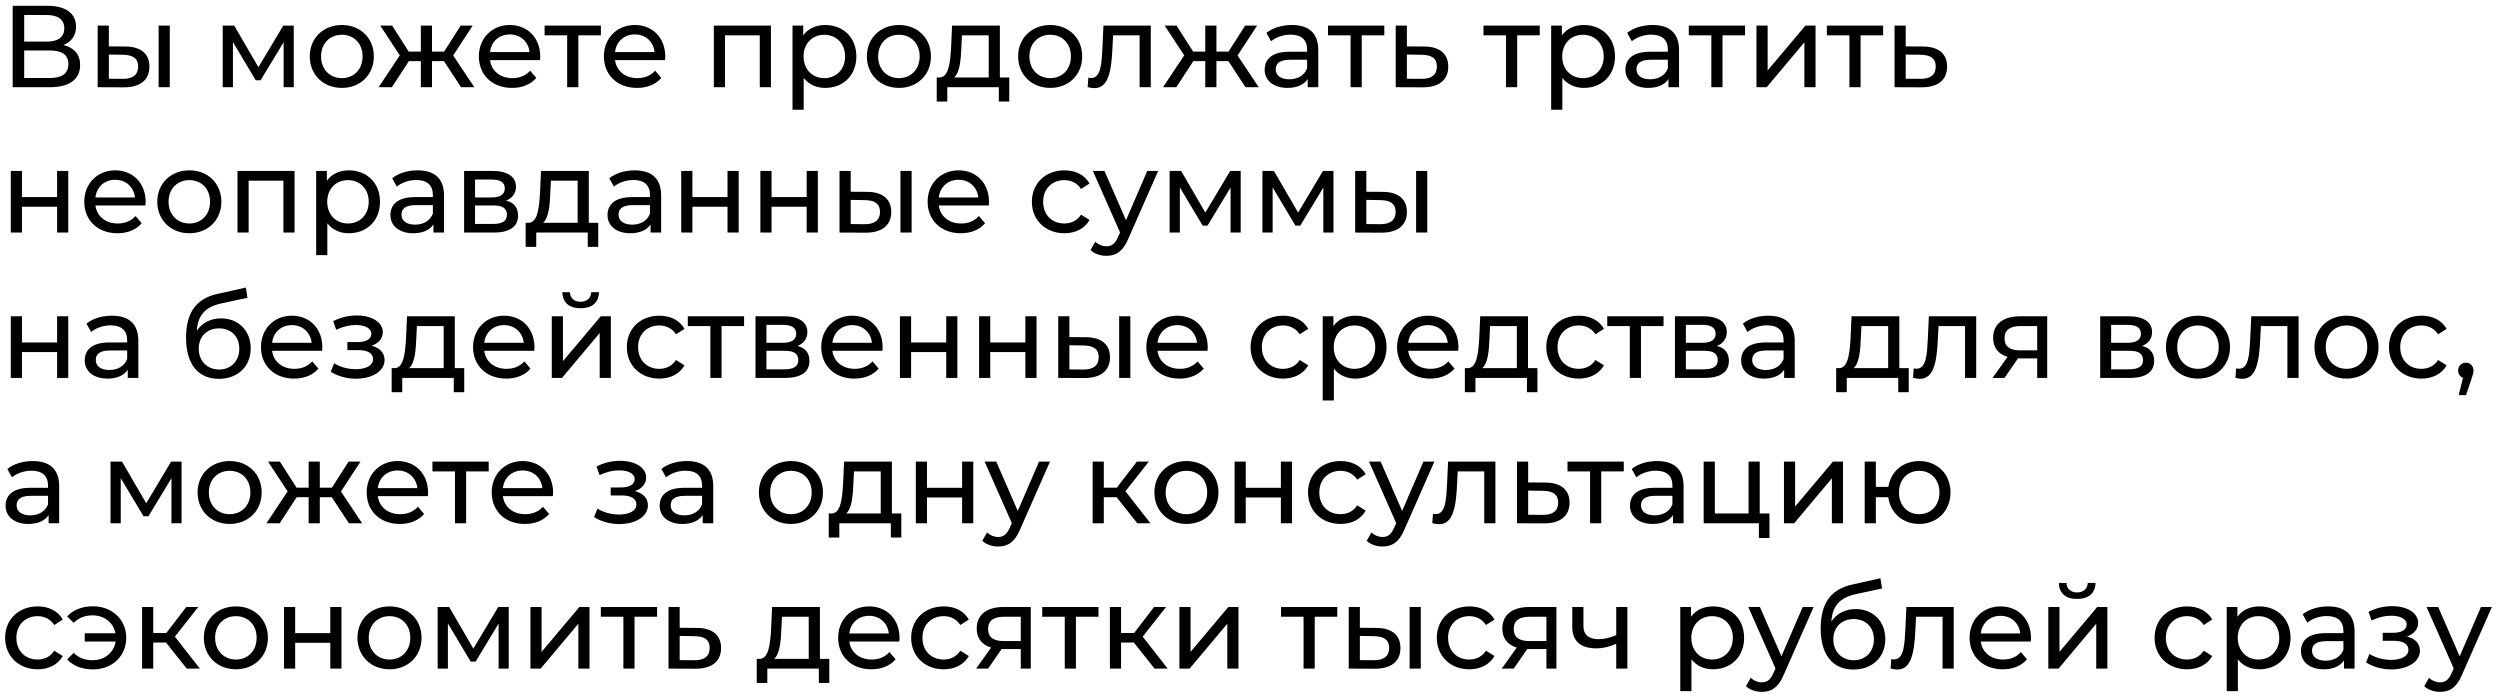 <?xml version="1.0" encoding="UTF-8"?> <svg xmlns="http://www.w3.org/2000/svg" width="258" height="72" viewBox="0 0 258 72" fill="none"> <path d="M6.54 4.644C7.356 4.332 7.848 3.684 7.848 2.76C7.848 1.356 6.744 0.6 4.92 0.6H1.308V9H5.148C7.212 9 8.268 8.148 8.268 6.708C8.268 5.616 7.668 4.92 6.54 4.644ZM2.496 1.548H4.836C5.988 1.548 6.636 2.028 6.636 2.928C6.636 3.828 5.988 4.296 4.836 4.296H2.496V1.548ZM5.124 8.052H2.496V5.208H5.124C6.384 5.208 7.056 5.64 7.056 6.612C7.056 7.596 6.384 8.052 5.124 8.052ZM12.949 4.8L11.233 4.788V2.64H10.081V9L12.757 9.012C14.461 9.024 15.421 8.256 15.421 6.876C15.421 5.568 14.557 4.812 12.949 4.8ZM16.369 9H17.521V2.64H16.369V9ZM12.673 8.136L11.233 8.124V5.628L12.673 5.652C13.717 5.664 14.257 6.024 14.257 6.864C14.257 7.716 13.705 8.148 12.673 8.136ZM29.235 2.64L26.667 6.936L24.171 2.64H22.983V9H24.039V4.344L26.391 8.28H26.895L29.271 4.356V9H30.315V2.64H29.235ZM35.281 9.072C37.189 9.072 38.581 7.716 38.581 5.82C38.581 3.924 37.189 2.58 35.281 2.58C33.373 2.58 31.969 3.924 31.969 5.82C31.969 7.716 33.373 9.072 35.281 9.072ZM35.281 8.064C34.057 8.064 33.133 7.176 33.133 5.82C33.133 4.464 34.057 3.588 35.281 3.588C36.505 3.588 37.417 4.464 37.417 5.82C37.417 7.176 36.505 8.064 35.281 8.064ZM47.582 9H48.95L46.766 5.724L48.782 2.64H47.546L45.83 5.328H44.582V2.64H43.43V5.328H42.182L40.466 2.64H39.242L41.258 5.712L39.074 9H40.442L42.194 6.312H43.43V9H44.582V6.312H45.818L47.582 9ZM55.755 5.856C55.755 3.9 54.447 2.58 52.611 2.58C50.775 2.58 49.419 3.936 49.419 5.82C49.419 7.716 50.787 9.072 52.839 9.072C53.895 9.072 54.771 8.712 55.347 8.04L54.711 7.296C54.243 7.812 53.619 8.064 52.875 8.064C51.615 8.064 50.715 7.32 50.571 6.204H55.731C55.743 6.096 55.755 5.952 55.755 5.856ZM52.611 3.552C53.727 3.552 54.531 4.308 54.651 5.376H50.571C50.691 4.296 51.507 3.552 52.611 3.552ZM62.012 2.64H56.204V3.648H58.532V9H59.684V3.648H62.012V2.64ZM68.657 5.856C68.657 3.9 67.349 2.58 65.513 2.58C63.677 2.58 62.321 3.936 62.321 5.82C62.321 7.716 63.689 9.072 65.741 9.072C66.797 9.072 67.673 8.712 68.249 8.04L67.613 7.296C67.145 7.812 66.521 8.064 65.777 8.064C64.517 8.064 63.617 7.32 63.473 6.204H68.633C68.645 6.096 68.657 5.952 68.657 5.856ZM65.513 3.552C66.629 3.552 67.433 4.308 67.553 5.376H63.473C63.593 4.296 64.409 3.552 65.513 3.552ZM73.667 2.64V9H74.819V3.648H78.407V9H79.559V2.64H73.667ZM85.16 2.58C84.224 2.58 83.408 2.94 82.892 3.648V2.64H81.788V11.328H82.94V8.04C83.468 8.724 84.26 9.072 85.16 9.072C87.02 9.072 88.376 7.776 88.376 5.82C88.376 3.876 87.02 2.58 85.16 2.58ZM85.064 8.064C83.852 8.064 82.928 7.176 82.928 5.82C82.928 4.476 83.852 3.588 85.064 3.588C86.288 3.588 87.212 4.476 87.212 5.82C87.212 7.176 86.288 8.064 85.064 8.064ZM92.774 9.072C94.682 9.072 96.074 7.716 96.074 5.82C96.074 3.924 94.682 2.58 92.774 2.58C90.866 2.58 89.462 3.924 89.462 5.82C89.462 7.716 90.866 9.072 92.774 9.072ZM92.774 8.064C91.55 8.064 90.626 7.176 90.626 5.82C90.626 4.464 91.55 3.588 92.774 3.588C93.998 3.588 94.91 4.464 94.91 5.82C94.91 7.176 93.998 8.064 92.774 8.064ZM103.186 7.992V2.64H98.254L98.158 4.788C98.074 6.396 97.918 7.944 97.006 7.992H96.67V10.476H97.762V9H103.078V10.476H104.158V7.992H103.186ZM99.214 4.872L99.274 3.648H102.034V7.992H98.47C99.046 7.488 99.166 6.192 99.214 4.872ZM108.383 9.072C110.291 9.072 111.683 7.716 111.683 5.82C111.683 3.924 110.291 2.58 108.383 2.58C106.475 2.58 105.071 3.924 105.071 5.82C105.071 7.716 106.475 9.072 108.383 9.072ZM108.383 8.064C107.159 8.064 106.235 7.176 106.235 5.82C106.235 4.464 107.159 3.588 108.383 3.588C109.607 3.588 110.519 4.464 110.519 5.82C110.519 7.176 109.607 8.064 108.383 8.064ZM113.876 2.64L113.768 4.992C113.684 6.492 113.636 8.052 112.604 8.052C112.52 8.052 112.424 8.04 112.316 8.016L112.244 8.988C112.508 9.06 112.736 9.096 112.952 9.096C114.392 9.096 114.692 7.308 114.8 5.064L114.872 3.648H117.608V9H118.76V2.64H113.876ZM128.535 9H129.903L127.719 5.724L129.735 2.64H128.499L126.783 5.328H125.535V2.64H124.383V5.328H123.135L121.419 2.64H120.195L122.211 5.712L120.027 9H121.395L123.147 6.312H124.383V9H125.535V6.312H126.771L128.535 9ZM133.322 2.58C132.302 2.58 131.354 2.868 130.694 3.396L131.174 4.26C131.666 3.84 132.434 3.576 133.19 3.576C134.33 3.576 134.894 4.14 134.894 5.112V5.34H133.07C131.174 5.34 130.514 6.18 130.514 7.2C130.514 8.304 131.426 9.072 132.866 9.072C133.862 9.072 134.57 8.736 134.954 8.16V9H136.046V5.16C136.046 3.42 135.062 2.58 133.322 2.58ZM133.058 8.184C132.182 8.184 131.654 7.788 131.654 7.152C131.654 6.612 131.978 6.168 133.118 6.168H134.894V7.056C134.606 7.788 133.922 8.184 133.058 8.184ZM142.86 2.64H137.052V3.648H139.38V9H140.532V3.648H142.86V2.64ZM146.978 4.8L145.19 4.788V2.64H144.038V9L146.798 9.012C148.502 9.024 149.462 8.256 149.462 6.876C149.462 5.568 148.598 4.812 146.978 4.8ZM146.702 8.136L145.19 8.124V5.628L146.702 5.652C147.758 5.664 148.286 6.024 148.286 6.864C148.286 7.716 147.746 8.148 146.702 8.136ZM158.903 2.64H153.095V3.648H155.423V9H156.575V3.648H158.903V2.64ZM163.453 2.58C162.517 2.58 161.701 2.94 161.185 3.648V2.64H160.081V11.328H161.233V8.04C161.761 8.724 162.553 9.072 163.453 9.072C165.313 9.072 166.669 7.776 166.669 5.82C166.669 3.876 165.313 2.58 163.453 2.58ZM163.357 8.064C162.145 8.064 161.221 7.176 161.221 5.82C161.221 4.476 162.145 3.588 163.357 3.588C164.581 3.588 165.505 4.476 165.505 5.82C165.505 7.176 164.581 8.064 163.357 8.064ZM170.552 2.58C169.532 2.58 168.584 2.868 167.924 3.396L168.404 4.26C168.896 3.84 169.664 3.576 170.42 3.576C171.56 3.576 172.124 4.14 172.124 5.112V5.34H170.3C168.404 5.34 167.744 6.18 167.744 7.2C167.744 8.304 168.656 9.072 170.096 9.072C171.092 9.072 171.8 8.736 172.184 8.16V9H173.276V5.16C173.276 3.42 172.292 2.58 170.552 2.58ZM170.288 8.184C169.412 8.184 168.884 7.788 168.884 7.152C168.884 6.612 169.208 6.168 170.348 6.168H172.124V7.056C171.836 7.788 171.152 8.184 170.288 8.184ZM180.09 2.64H174.282V3.648H176.61V9H177.762V3.648H180.09V2.64ZM181.268 9H182.324L186.212 4.368V9H187.364V2.64H186.32L182.42 7.272V2.64H181.268V9ZM194.34 2.64H188.532V3.648H190.86V9H192.012V3.648H194.34V2.64ZM198.458 4.8L196.67 4.788V2.64H195.518V9L198.278 9.012C199.982 9.024 200.942 8.256 200.942 6.876C200.942 5.568 200.078 4.812 198.458 4.8ZM198.182 8.136L196.67 8.124V5.628L198.182 5.652C199.238 5.664 199.766 6.024 199.766 6.864C199.766 7.716 199.226 8.148 198.182 8.136ZM1.116 24H2.268V21.336H5.892V24H7.044V17.64H5.892V20.34H2.268V17.64H1.116V24ZM15.032 20.856C15.032 18.9 13.724 17.58 11.888 17.58C10.052 17.58 8.696 18.936 8.696 20.82C8.696 22.716 10.064 24.072 12.116 24.072C13.172 24.072 14.048 23.712 14.624 23.04L13.988 22.296C13.52 22.812 12.896 23.064 12.152 23.064C10.892 23.064 9.992 22.32 9.848 21.204H15.008C15.02 21.096 15.032 20.952 15.032 20.856ZM11.888 18.552C13.004 18.552 13.808 19.308 13.928 20.376H9.848C9.968 19.296 10.784 18.552 11.888 18.552ZM19.543 24.072C21.451 24.072 22.843 22.716 22.843 20.82C22.843 18.924 21.451 17.58 19.543 17.58C17.635 17.58 16.231 18.924 16.231 20.82C16.231 22.716 17.635 24.072 19.543 24.072ZM19.543 23.064C18.319 23.064 17.395 22.176 17.395 20.82C17.395 19.464 18.319 18.588 19.543 18.588C20.767 18.588 21.679 19.464 21.679 20.82C21.679 22.176 20.767 23.064 19.543 23.064ZM24.507 17.64V24H25.659V18.648H29.247V24H30.399V17.64H24.507ZM36 17.58C35.064 17.58 34.248 17.94 33.732 18.648V17.64H32.628V26.328H33.78V23.04C34.308 23.724 35.1 24.072 36 24.072C37.86 24.072 39.216 22.776 39.216 20.82C39.216 18.876 37.86 17.58 36 17.58ZM35.904 23.064C34.692 23.064 33.768 22.176 33.768 20.82C33.768 19.476 34.692 18.588 35.904 18.588C37.128 18.588 38.052 19.476 38.052 20.82C38.052 22.176 37.128 23.064 35.904 23.064ZM43.099 17.58C42.079 17.58 41.131 17.868 40.471 18.396L40.951 19.26C41.443 18.84 42.211 18.576 42.967 18.576C44.107 18.576 44.671 19.14 44.671 20.112V20.34H42.847C40.951 20.34 40.291 21.18 40.291 22.2C40.291 23.304 41.203 24.072 42.643 24.072C43.639 24.072 44.347 23.736 44.731 23.16V24H45.823V20.16C45.823 18.42 44.839 17.58 43.099 17.58ZM42.835 23.184C41.959 23.184 41.431 22.788 41.431 22.152C41.431 21.612 41.755 21.168 42.895 21.168H44.671V22.056C44.383 22.788 43.699 23.184 42.835 23.184ZM52.229 20.7C52.865 20.448 53.249 19.956 53.249 19.272C53.249 18.228 52.349 17.64 50.849 17.64H47.897V24H50.957C52.649 24 53.465 23.352 53.465 22.248C53.465 21.444 53.069 20.916 52.229 20.7ZM49.025 18.528H50.753C51.629 18.528 52.097 18.828 52.097 19.44C52.097 20.052 51.629 20.376 50.753 20.376H49.025V18.528ZM50.873 23.112H49.025V21.204H50.945C51.893 21.204 52.313 21.516 52.313 22.176C52.313 22.824 51.821 23.112 50.873 23.112ZM60.764 22.992V17.64H55.832L55.736 19.788C55.652 21.396 55.496 22.944 54.584 22.992H54.248V25.476H55.34V24H60.656V25.476H61.736V22.992H60.764ZM56.792 19.872L56.852 18.648H59.612V22.992H56.048C56.624 22.488 56.744 21.192 56.792 19.872ZM65.505 17.58C64.485 17.58 63.537 17.868 62.877 18.396L63.357 19.26C63.849 18.84 64.617 18.576 65.373 18.576C66.513 18.576 67.077 19.14 67.077 20.112V20.34H65.253C63.357 20.34 62.697 21.18 62.697 22.2C62.697 23.304 63.609 24.072 65.049 24.072C66.045 24.072 66.753 23.736 67.137 23.16V24H68.229V20.16C68.229 18.42 67.245 17.58 65.505 17.58ZM65.241 23.184C64.365 23.184 63.837 22.788 63.837 22.152C63.837 21.612 64.161 21.168 65.301 21.168H67.077V22.056C66.789 22.788 66.105 23.184 65.241 23.184ZM70.303 24H71.456V21.336H75.079V24H76.231V17.64H75.079V20.34H71.456V17.64H70.303V24ZM78.472 24H79.624V21.336H83.248V24H84.4V17.64H83.248V20.34H79.624V17.64H78.472V24ZM89.507 19.8L87.791 19.788V17.64H86.639V24L89.315 24.012C91.019 24.024 91.979 23.256 91.979 21.876C91.979 20.568 91.115 19.812 89.507 19.8ZM92.927 24H94.079V17.64H92.927V24ZM89.231 23.136L87.791 23.124V20.628L89.231 20.652C90.275 20.664 90.815 21.024 90.815 21.864C90.815 22.716 90.263 23.148 89.231 23.136ZM102.067 20.856C102.067 18.9 100.759 17.58 98.923 17.58C97.087 17.58 95.731 18.936 95.731 20.82C95.731 22.716 97.099 24.072 99.151 24.072C100.207 24.072 101.083 23.712 101.659 23.04L101.023 22.296C100.555 22.812 99.931 23.064 99.187 23.064C97.927 23.064 97.027 22.32 96.883 21.204H102.043C102.055 21.096 102.067 20.952 102.067 20.856ZM98.923 18.552C100.039 18.552 100.843 19.308 100.963 20.376H96.883C97.003 19.296 97.819 18.552 98.923 18.552ZM109.849 24.072C110.989 24.072 111.937 23.592 112.441 22.704L111.565 22.152C111.157 22.776 110.533 23.064 109.837 23.064C108.589 23.064 107.653 22.2 107.653 20.82C107.653 19.464 108.589 18.588 109.837 18.588C110.533 18.588 111.157 18.876 111.565 19.5L112.441 18.936C111.937 18.048 110.989 17.58 109.849 17.58C107.893 17.58 106.489 18.924 106.489 20.82C106.489 22.716 107.893 24.072 109.849 24.072ZM118.398 17.64L116.202 22.728L113.982 17.64H112.782L115.59 23.988L115.386 24.432C115.074 25.164 114.726 25.416 114.174 25.416C113.742 25.416 113.346 25.248 113.034 24.948L112.542 25.812C112.938 26.196 113.562 26.4 114.174 26.4C115.146 26.4 115.878 25.98 116.442 24.636L119.526 17.64H118.398ZM126.958 17.64L124.39 21.936L121.894 17.64H120.706V24H121.762V19.344L124.114 23.28H124.618L126.994 19.356V24H128.038V17.64H126.958ZM136.532 17.64L133.964 21.936L131.468 17.64H130.28V24H131.336V19.344L133.688 23.28H134.192L136.568 19.356V24H137.612V17.64H136.532ZM142.722 19.8L141.006 19.788V17.64H139.854V24L142.53 24.012C144.234 24.024 145.194 23.256 145.194 21.876C145.194 20.568 144.33 19.812 142.722 19.8ZM146.142 24H147.294V17.64H146.142V24ZM142.446 23.136L141.006 23.124V20.628L142.446 20.652C143.49 20.664 144.03 21.024 144.03 21.864C144.03 22.716 143.478 23.148 142.446 23.136ZM1.116 39H2.268V36.336H5.892V39H7.044V32.64H5.892V35.34H2.268V32.64H1.116V39ZM11.552 32.58C10.532 32.58 9.584 32.868 8.924 33.396L9.404 34.26C9.896 33.84 10.664 33.576 11.42 33.576C12.56 33.576 13.124 34.14 13.124 35.112V35.34H11.3C9.404 35.34 8.744 36.18 8.744 37.2C8.744 38.304 9.656 39.072 11.096 39.072C12.092 39.072 12.8 38.736 13.184 38.16V39H14.276V35.16C14.276 33.42 13.292 32.58 11.552 32.58ZM11.288 38.184C10.412 38.184 9.884 37.788 9.884 37.152C9.884 36.612 10.208 36.168 11.348 36.168H13.124V37.056C12.836 37.788 12.152 38.184 11.288 38.184ZM22.813 32.856C21.745 32.856 20.845 33.324 20.305 34.14C20.425 32.484 21.205 31.668 22.861 31.308L25.537 30.732L25.369 29.676L22.465 30.324C20.269 30.804 19.201 32.232 19.201 34.86C19.201 37.536 20.413 39.096 22.585 39.096C24.529 39.096 25.873 37.824 25.873 35.952C25.873 34.128 24.613 32.856 22.813 32.856ZM22.609 38.136C21.385 38.136 20.509 37.248 20.509 35.988C20.509 34.728 21.361 33.888 22.609 33.888C23.857 33.888 24.697 34.728 24.697 35.988C24.697 37.248 23.845 38.136 22.609 38.136ZM33.266 35.856C33.266 33.9 31.958 32.58 30.122 32.58C28.286 32.58 26.93 33.936 26.93 35.82C26.93 37.716 28.298 39.072 30.35 39.072C31.406 39.072 32.282 38.712 32.858 38.04L32.222 37.296C31.754 37.812 31.13 38.064 30.386 38.064C29.126 38.064 28.226 37.32 28.082 36.204H33.242C33.254 36.096 33.266 35.952 33.266 35.856ZM30.122 33.552C31.238 33.552 32.042 34.308 32.162 35.376H28.082C28.202 34.296 29.018 33.552 30.122 33.552ZM38.357 35.688C39.053 35.436 39.509 34.92 39.509 34.284C39.509 33.252 38.369 32.556 36.821 32.556C36.005 32.556 35.213 32.724 34.385 33.144L34.697 34.032C35.393 33.708 36.053 33.54 36.701 33.54C37.673 33.54 38.321 33.876 38.321 34.452C38.321 34.992 37.781 35.304 36.929 35.304H35.849V36.132H37.013C37.949 36.132 38.501 36.468 38.501 37.056C38.501 37.704 37.793 38.1 36.713 38.1C35.933 38.1 35.093 37.884 34.481 37.488L34.133 38.364C34.841 38.82 35.777 39.084 36.725 39.084C38.417 39.084 39.689 38.304 39.689 37.152C39.689 36.42 39.209 35.904 38.357 35.688ZM46.936 37.992V32.64H42.004L41.908 34.788C41.824 36.396 41.668 37.944 40.756 37.992H40.42V40.476H41.512V39H46.828V40.476H47.908V37.992H46.936ZM42.964 34.872L43.024 33.648H45.784V37.992H42.22C42.796 37.488 42.916 36.192 42.964 34.872ZM55.157 35.856C55.157 33.9 53.849 32.58 52.013 32.58C50.177 32.58 48.821 33.936 48.821 35.82C48.821 37.716 50.189 39.072 52.241 39.072C53.297 39.072 54.173 38.712 54.749 38.04L54.113 37.296C53.645 37.812 53.021 38.064 52.277 38.064C51.017 38.064 50.117 37.32 49.973 36.204H55.133C55.145 36.096 55.157 35.952 55.157 35.856ZM52.013 33.552C53.129 33.552 53.933 34.308 54.053 35.376H49.973C50.093 34.296 50.909 33.552 52.013 33.552ZM59.92 31.812C61.084 31.812 61.792 31.236 61.816 30.156H61.012C61 30.756 60.568 31.14 59.908 31.14C59.26 31.14 58.828 30.756 58.816 30.156H58.036C58.048 31.236 58.756 31.812 59.92 31.812ZM56.944 39H58L61.888 34.368V39H63.04V32.64H61.996L58.096 37.272V32.64H56.944V39ZM68.048 39.072C69.188 39.072 70.136 38.592 70.64 37.704L69.764 37.152C69.356 37.776 68.732 38.064 68.036 38.064C66.788 38.064 65.852 37.2 65.852 35.82C65.852 34.464 66.788 33.588 68.036 33.588C68.732 33.588 69.356 33.876 69.764 34.5L70.64 33.936C70.136 33.048 69.188 32.58 68.048 32.58C66.092 32.58 64.688 33.924 64.688 35.82C64.688 37.716 66.092 39.072 68.048 39.072ZM76.79 32.64H70.982V33.648H73.31V39H74.462V33.648H76.79V32.64ZM82.3 35.7C82.936 35.448 83.32 34.956 83.32 34.272C83.32 33.228 82.42 32.64 80.92 32.64H77.968V39H81.028C82.72 39 83.536 38.352 83.536 37.248C83.536 36.444 83.14 35.916 82.3 35.7ZM79.096 33.528H80.824C81.7 33.528 82.168 33.828 82.168 34.44C82.168 35.052 81.7 35.376 80.824 35.376H79.096V33.528ZM80.944 38.112H79.096V36.204H81.016C81.964 36.204 82.384 36.516 82.384 37.176C82.384 37.824 81.892 38.112 80.944 38.112ZM91.087 35.856C91.087 33.9 89.779 32.58 87.943 32.58C86.107 32.58 84.751 33.936 84.751 35.82C84.751 37.716 86.119 39.072 88.171 39.072C89.227 39.072 90.103 38.712 90.679 38.04L90.043 37.296C89.575 37.812 88.951 38.064 88.207 38.064C86.947 38.064 86.047 37.32 85.903 36.204H91.063C91.075 36.096 91.087 35.952 91.087 35.856ZM87.943 33.552C89.059 33.552 89.863 34.308 89.983 35.376H85.903C86.023 34.296 86.839 33.552 87.943 33.552ZM92.874 39H94.026V36.336H97.65V39H98.802V32.64H97.65V35.34H94.026V32.64H92.874V39ZM101.042 39H102.194V36.336H105.818V39H106.97V32.64H105.818V35.34H102.194V32.64H101.042V39ZM112.078 34.8L110.362 34.788V32.64H109.21V39L111.886 39.012C113.59 39.024 114.55 38.256 114.55 36.876C114.55 35.568 113.686 34.812 112.078 34.8ZM115.498 39H116.65V32.64H115.498V39ZM111.802 38.136L110.362 38.124V35.628L111.802 35.652C112.846 35.664 113.386 36.024 113.386 36.864C113.386 37.716 112.834 38.148 111.802 38.136ZM124.637 35.856C124.637 33.9 123.329 32.58 121.493 32.58C119.657 32.58 118.301 33.936 118.301 35.82C118.301 37.716 119.669 39.072 121.721 39.072C122.777 39.072 123.653 38.712 124.229 38.04L123.593 37.296C123.125 37.812 122.501 38.064 121.757 38.064C120.497 38.064 119.597 37.32 119.453 36.204H124.613C124.625 36.096 124.637 35.952 124.637 35.856ZM121.493 33.552C122.609 33.552 123.413 34.308 123.533 35.376H119.453C119.573 34.296 120.389 33.552 121.493 33.552ZM132.419 39.072C133.559 39.072 134.507 38.592 135.011 37.704L134.135 37.152C133.727 37.776 133.103 38.064 132.407 38.064C131.159 38.064 130.223 37.2 130.223 35.82C130.223 34.464 131.159 33.588 132.407 33.588C133.103 33.588 133.727 33.876 134.135 34.5L135.011 33.936C134.507 33.048 133.559 32.58 132.419 32.58C130.463 32.58 129.059 33.924 129.059 35.82C129.059 37.716 130.463 39.072 132.419 39.072ZM139.875 32.58C138.939 32.58 138.123 32.94 137.607 33.648V32.64H136.503V41.328H137.655V38.04C138.183 38.724 138.975 39.072 139.875 39.072C141.735 39.072 143.091 37.776 143.091 35.82C143.091 33.876 141.735 32.58 139.875 32.58ZM139.779 38.064C138.567 38.064 137.643 37.176 137.643 35.82C137.643 34.476 138.567 33.588 139.779 33.588C141.003 33.588 141.927 34.476 141.927 35.82C141.927 37.176 141.003 38.064 139.779 38.064ZM150.512 35.856C150.512 33.9 149.204 32.58 147.368 32.58C145.532 32.58 144.176 33.936 144.176 35.82C144.176 37.716 145.544 39.072 147.596 39.072C148.652 39.072 149.528 38.712 150.104 38.04L149.468 37.296C149 37.812 148.376 38.064 147.632 38.064C146.372 38.064 145.472 37.32 145.328 36.204H150.488C150.5 36.096 150.512 35.952 150.512 35.856ZM147.368 33.552C148.484 33.552 149.288 34.308 149.408 35.376H145.328C145.448 34.296 146.264 33.552 147.368 33.552ZM157.69 37.992V32.64H152.758L152.662 34.788C152.578 36.396 152.422 37.944 151.51 37.992H151.174V40.476H152.266V39H157.582V40.476H158.662V37.992H157.69ZM153.718 34.872L153.778 33.648H156.538V37.992H152.974C153.55 37.488 153.67 36.192 153.718 34.872ZM162.935 39.072C164.075 39.072 165.023 38.592 165.527 37.704L164.651 37.152C164.243 37.776 163.619 38.064 162.923 38.064C161.675 38.064 160.739 37.2 160.739 35.82C160.739 34.464 161.675 33.588 162.923 33.588C163.619 33.588 164.243 33.876 164.651 34.5L165.527 33.936C165.023 33.048 164.075 32.58 162.935 32.58C160.979 32.58 159.575 33.924 159.575 35.82C159.575 37.716 160.979 39.072 162.935 39.072ZM171.676 32.64H165.868V33.648H168.196V39H169.348V33.648H171.676V32.64ZM177.186 35.7C177.822 35.448 178.206 34.956 178.206 34.272C178.206 33.228 177.306 32.64 175.806 32.64H172.854V39H175.914C177.606 39 178.422 38.352 178.422 37.248C178.422 36.444 178.026 35.916 177.186 35.7ZM173.982 33.528H175.71C176.586 33.528 177.054 33.828 177.054 34.44C177.054 35.052 176.586 35.376 175.71 35.376H173.982V33.528ZM175.83 38.112H173.982V36.204H175.902C176.85 36.204 177.27 36.516 177.27 37.176C177.27 37.824 176.778 38.112 175.83 38.112ZM182.493 32.58C181.473 32.58 180.525 32.868 179.865 33.396L180.345 34.26C180.837 33.84 181.605 33.576 182.361 33.576C183.501 33.576 184.065 34.14 184.065 35.112V35.34H182.241C180.345 35.34 179.685 36.18 179.685 37.2C179.685 38.304 180.597 39.072 182.037 39.072C183.033 39.072 183.741 38.736 184.125 38.16V39H185.217V35.16C185.217 33.42 184.233 32.58 182.493 32.58ZM182.229 38.184C181.353 38.184 180.825 37.788 180.825 37.152C180.825 36.612 181.149 36.168 182.289 36.168H184.065V37.056C183.777 37.788 183.093 38.184 182.229 38.184ZM196.01 37.992V32.64H191.078L190.982 34.788C190.898 36.396 190.742 37.944 189.83 37.992H189.494V40.476H190.586V39H195.902V40.476H196.982V37.992H196.01ZM192.038 34.872L192.098 33.648H194.858V37.992H191.294C191.87 37.488 191.99 36.192 192.038 34.872ZM199.059 32.64L198.951 34.992C198.867 36.492 198.819 38.052 197.787 38.052C197.703 38.052 197.607 38.04 197.499 38.016L197.427 38.988C197.691 39.06 197.919 39.096 198.135 39.096C199.575 39.096 199.875 37.308 199.983 35.064L200.055 33.648H202.791V39H203.943V32.64H199.059ZM208.487 32.64C206.783 32.64 205.691 33.396 205.691 34.872C205.691 35.88 206.231 36.54 207.179 36.828L205.631 39H206.867L208.259 36.984H208.391H210.239V39H211.271V32.64H208.487ZM206.867 34.908C206.867 34.02 207.467 33.648 208.523 33.648H210.239V36.156H208.475C207.407 36.156 206.867 35.76 206.867 34.908ZM221.073 35.7C221.709 35.448 222.093 34.956 222.093 34.272C222.093 33.228 221.193 32.64 219.693 32.64H216.741V39H219.801C221.493 39 222.309 38.352 222.309 37.248C222.309 36.444 221.913 35.916 221.073 35.7ZM217.869 33.528H219.597C220.473 33.528 220.941 33.828 220.941 34.44C220.941 35.052 220.473 35.376 219.597 35.376H217.869V33.528ZM219.717 38.112H217.869V36.204H219.789C220.737 36.204 221.157 36.516 221.157 37.176C221.157 37.824 220.665 38.112 219.717 38.112ZM226.836 39.072C228.744 39.072 230.136 37.716 230.136 35.82C230.136 33.924 228.744 32.58 226.836 32.58C224.928 32.58 223.524 33.924 223.524 35.82C223.524 37.716 224.928 39.072 226.836 39.072ZM226.836 38.064C225.612 38.064 224.688 37.176 224.688 35.82C224.688 34.464 225.612 33.588 226.836 33.588C228.06 33.588 228.972 34.464 228.972 35.82C228.972 37.176 228.06 38.064 226.836 38.064ZM232.329 32.64L232.221 34.992C232.137 36.492 232.089 38.052 231.057 38.052C230.973 38.052 230.877 38.04 230.769 38.016L230.697 38.988C230.961 39.06 231.189 39.096 231.405 39.096C232.845 39.096 233.145 37.308 233.253 35.064L233.325 33.648H236.061V39H237.213V32.64H232.329ZM242.164 39.072C244.072 39.072 245.464 37.716 245.464 35.82C245.464 33.924 244.072 32.58 242.164 32.58C240.256 32.58 238.852 33.924 238.852 35.82C238.852 37.716 240.256 39.072 242.164 39.072ZM242.164 38.064C240.94 38.064 240.016 37.176 240.016 35.82C240.016 34.464 240.94 33.588 242.164 33.588C243.388 33.588 244.3 34.464 244.3 35.82C244.3 37.176 243.388 38.064 242.164 38.064ZM249.9 39.072C251.04 39.072 251.988 38.592 252.492 37.704L251.616 37.152C251.208 37.776 250.584 38.064 249.888 38.064C248.64 38.064 247.704 37.2 247.704 35.82C247.704 34.464 248.64 33.588 249.888 33.588C250.584 33.588 251.208 33.876 251.616 34.5L252.492 33.936C251.988 33.048 251.04 32.58 249.9 32.58C247.944 32.58 246.54 33.924 246.54 35.82C246.54 37.716 247.944 39.072 249.9 39.072ZM254.482 37.428C254.026 37.428 253.678 37.764 253.678 38.244C253.678 38.604 253.882 38.88 254.182 38.988L253.738 40.776H254.494L255.058 39.108C255.214 38.664 255.262 38.484 255.262 38.244C255.262 37.776 254.938 37.428 254.482 37.428ZM3.384 47.58C2.364 47.58 1.416 47.868 0.756 48.396L1.236 49.26C1.728 48.84 2.496 48.576 3.252 48.576C4.392 48.576 4.956 49.14 4.956 50.112V50.34H3.132C1.236 50.34 0.576 51.18 0.576 52.2C0.576 53.304 1.488 54.072 2.928 54.072C3.924 54.072 4.632 53.736 5.016 53.16V54H6.108V50.16C6.108 48.42 5.124 47.58 3.384 47.58ZM3.12 53.184C2.244 53.184 1.716 52.788 1.716 52.152C1.716 51.612 2.04 51.168 3.18 51.168H4.956V52.056C4.668 52.788 3.984 53.184 3.12 53.184ZM17.657 47.64L15.089 51.936L12.593 47.64H11.405V54H12.461V49.344L14.813 53.28H15.317L17.693 49.356V54H18.737V47.64H17.657ZM23.703 54.072C25.611 54.072 27.003 52.716 27.003 50.82C27.003 48.924 25.611 47.58 23.703 47.58C21.795 47.58 20.391 48.924 20.391 50.82C20.391 52.716 21.795 54.072 23.703 54.072ZM23.703 53.064C22.479 53.064 21.555 52.176 21.555 50.82C21.555 49.464 22.479 48.588 23.703 48.588C24.927 48.588 25.839 49.464 25.839 50.82C25.839 52.176 24.927 53.064 23.703 53.064ZM36.004 54H37.372L35.188 50.724L37.204 47.64H35.968L34.252 50.328H33.004V47.64H31.852V50.328H30.604L28.888 47.64H27.664L29.68 50.712L27.496 54H28.864L30.616 51.312H31.852V54H33.004V51.312H34.24L36.004 54ZM44.176 50.856C44.176 48.9 42.868 47.58 41.032 47.58C39.197 47.58 37.84 48.936 37.84 50.82C37.84 52.716 39.209 54.072 41.261 54.072C42.316 54.072 43.193 53.712 43.769 53.04L43.133 52.296C42.664 52.812 42.041 53.064 41.297 53.064C40.036 53.064 39.136 52.32 38.992 51.204H44.153C44.164 51.096 44.176 50.952 44.176 50.856ZM41.032 48.552C42.148 48.552 42.953 49.308 43.072 50.376H38.992C39.112 49.296 39.928 48.552 41.032 48.552ZM50.434 47.64H44.626V48.648H46.954V54H48.106V48.648H50.434V47.64ZM57.079 50.856C57.079 48.9 55.771 47.58 53.935 47.58C52.099 47.58 50.743 48.936 50.743 50.82C50.743 52.716 52.111 54.072 54.163 54.072C55.219 54.072 56.095 53.712 56.671 53.04L56.035 52.296C55.567 52.812 54.943 53.064 54.199 53.064C52.939 53.064 52.039 52.32 51.895 51.204H57.055C57.067 51.096 57.079 50.952 57.079 50.856ZM53.935 48.552C55.051 48.552 55.855 49.308 55.975 50.376H51.895C52.015 49.296 52.831 48.552 53.935 48.552ZM65.533 50.688C66.229 50.436 66.685 49.92 66.685 49.284C66.685 48.252 65.545 47.556 63.997 47.556C63.181 47.556 62.389 47.724 61.561 48.144L61.873 49.032C62.569 48.708 63.229 48.54 63.877 48.54C64.849 48.54 65.497 48.876 65.497 49.452C65.497 49.992 64.957 50.304 64.105 50.304H63.025V51.132H64.189C65.125 51.132 65.677 51.468 65.677 52.056C65.677 52.704 64.969 53.1 63.889 53.1C63.109 53.1 62.269 52.884 61.657 52.488L61.309 53.364C62.017 53.82 62.953 54.084 63.901 54.084C65.593 54.084 66.865 53.304 66.865 52.152C66.865 51.42 66.385 50.904 65.533 50.688ZM70.884 47.58C69.864 47.58 68.916 47.868 68.256 48.396L68.736 49.26C69.228 48.84 69.996 48.576 70.752 48.576C71.892 48.576 72.456 49.14 72.456 50.112V50.34H70.632C68.736 50.34 68.076 51.18 68.076 52.2C68.076 53.304 68.988 54.072 70.428 54.072C71.424 54.072 72.132 53.736 72.516 53.16V54H73.608V50.16C73.608 48.42 72.624 47.58 70.884 47.58ZM70.62 53.184C69.744 53.184 69.216 52.788 69.216 52.152C69.216 51.612 69.54 51.168 70.68 51.168H72.456V52.056C72.168 52.788 71.484 53.184 70.62 53.184ZM81.629 54.072C83.537 54.072 84.929 52.716 84.929 50.82C84.929 48.924 83.537 47.58 81.629 47.58C79.721 47.58 78.317 48.924 78.317 50.82C78.317 52.716 79.721 54.072 81.629 54.072ZM81.629 53.064C80.405 53.064 79.481 52.176 79.481 50.82C79.481 49.464 80.405 48.588 81.629 48.588C82.853 48.588 83.765 49.464 83.765 50.82C83.765 52.176 82.853 53.064 81.629 53.064ZM92.042 52.992V47.64H87.11L87.014 49.788C86.93 51.396 86.774 52.944 85.862 52.992H85.526V55.476H86.618V54H91.934V55.476H93.014V52.992H92.042ZM88.07 49.872L88.13 48.648H90.89V52.992H87.326C87.902 52.488 88.022 51.192 88.07 49.872ZM94.514 54H95.666V51.336H99.29V54H100.442V47.64H99.29V50.34H95.666V47.64H94.514V54ZM107.23 47.64L105.034 52.728L102.814 47.64H101.614L104.422 53.988L104.218 54.432C103.906 55.164 103.558 55.416 103.006 55.416C102.574 55.416 102.178 55.248 101.866 54.948L101.374 55.812C101.77 56.196 102.394 56.4 103.006 56.4C103.978 56.4 104.71 55.98 105.274 54.636L108.358 47.64H107.23ZM117.369 54H118.725L116.145 50.7L118.557 47.64H117.321L115.257 50.328H113.913V47.64H112.761V54H113.913V51.312H115.233L117.369 54ZM122.445 54.072C124.353 54.072 125.745 52.716 125.745 50.82C125.745 48.924 124.353 47.58 122.445 47.58C120.537 47.58 119.133 48.924 119.133 50.82C119.133 52.716 120.537 54.072 122.445 54.072ZM122.445 53.064C121.221 53.064 120.297 52.176 120.297 50.82C120.297 49.464 121.221 48.588 122.445 48.588C123.669 48.588 124.581 49.464 124.581 50.82C124.581 52.176 123.669 53.064 122.445 53.064ZM127.409 54H128.561V51.336H132.185V54H133.337V47.64H132.185V50.34H128.561V47.64H127.409V54ZM138.349 54.072C139.489 54.072 140.437 53.592 140.941 52.704L140.065 52.152C139.657 52.776 139.033 53.064 138.337 53.064C137.089 53.064 136.153 52.2 136.153 50.82C136.153 49.464 137.089 48.588 138.337 48.588C139.033 48.588 139.657 48.876 140.065 49.5L140.941 48.936C140.437 48.048 139.489 47.58 138.349 47.58C136.393 47.58 134.989 48.924 134.989 50.82C134.989 52.716 136.393 54.072 138.349 54.072ZM146.898 47.64L144.702 52.728L142.482 47.64H141.282L144.09 53.988L143.886 54.432C143.574 55.164 143.226 55.416 142.674 55.416C142.242 55.416 141.846 55.248 141.534 54.948L141.042 55.812C141.438 56.196 142.062 56.4 142.674 56.4C143.646 56.4 144.378 55.98 144.942 54.636L148.026 47.64H146.898ZM149.442 47.64L149.334 49.992C149.25 51.492 149.202 53.052 148.17 53.052C148.086 53.052 147.99 53.04 147.882 53.016L147.81 53.988C148.074 54.06 148.302 54.096 148.518 54.096C149.958 54.096 150.258 52.308 150.366 50.064L150.438 48.648H153.174V54H154.326V47.64H149.442ZM159.494 49.8L157.706 49.788V47.64H156.554V54L159.314 54.012C161.018 54.024 161.978 53.256 161.978 51.876C161.978 50.568 161.114 49.812 159.494 49.8ZM159.218 53.136L157.706 53.124V50.628L159.218 50.652C160.274 50.664 160.802 51.024 160.802 51.864C160.802 52.716 160.262 53.148 159.218 53.136ZM167.575 47.64H161.767V48.648H164.095V54H165.247V48.648H167.575V47.64ZM171.021 47.58C170.001 47.58 169.053 47.868 168.393 48.396L168.873 49.26C169.365 48.84 170.133 48.576 170.889 48.576C172.029 48.576 172.593 49.14 172.593 50.112V50.34H170.769C168.873 50.34 168.213 51.18 168.213 52.2C168.213 53.304 169.125 54.072 170.565 54.072C171.561 54.072 172.269 53.736 172.653 53.16V54H173.745V50.16C173.745 48.42 172.761 47.58 171.021 47.58ZM170.757 53.184C169.881 53.184 169.353 52.788 169.353 52.152C169.353 51.612 169.677 51.168 170.817 51.168H172.593V52.056C172.305 52.788 171.621 53.184 170.757 53.184ZM181.603 52.992V47.64H180.451V52.992H176.971V47.64H175.819V54H181.519V55.524H182.611V52.992H181.603ZM184.104 54H185.16L189.048 49.368V54H190.2V47.64H189.156L185.256 52.272V47.64H184.104V54ZM198.064 47.58C196.396 47.58 195.124 48.648 194.884 50.244H193.588V47.64H192.436V54H193.588V51.312H194.872C195.088 52.944 196.372 54.072 198.064 54.072C199.924 54.072 201.292 52.716 201.292 50.82C201.292 48.912 199.924 47.58 198.064 47.58ZM198.064 53.064C196.876 53.064 195.976 52.188 195.976 50.82C195.976 49.464 196.876 48.588 198.064 48.588C199.24 48.588 200.152 49.464 200.152 50.82C200.152 52.188 199.24 53.064 198.064 53.064ZM3.888 69.072C5.028 69.072 5.976 68.592 6.48 67.704L5.604 67.152C5.196 67.776 4.572 68.064 3.876 68.064C2.628 68.064 1.692 67.2 1.692 65.82C1.692 64.464 2.628 63.588 3.876 63.588C4.572 63.588 5.196 63.876 5.604 64.5L6.48 63.936C5.976 63.048 5.028 62.58 3.888 62.58C1.932 62.58 0.528 63.924 0.528 65.82C0.528 67.716 1.932 69.072 3.888 69.072ZM9.597 62.568C8.493 62.568 7.557 62.928 6.933 63.612L7.605 64.272C8.133 63.756 8.781 63.504 9.549 63.504C10.773 63.504 11.709 64.26 11.912 65.352H8.745V66.204H11.937C11.757 67.344 10.809 68.136 9.549 68.136C8.781 68.136 8.133 67.896 7.605 67.38L6.933 68.052C7.557 68.736 8.493 69.084 9.597 69.084C11.565 69.084 13.028 67.716 13.028 65.82C13.028 63.936 11.565 62.568 9.597 62.568ZM19.271 69H20.627L18.047 65.7L20.459 62.64H19.223L17.159 65.328H15.815V62.64H14.663V69H15.815V66.312H17.135L19.271 69ZM24.348 69.072C26.256 69.072 27.648 67.716 27.648 65.82C27.648 63.924 26.256 62.58 24.348 62.58C22.44 62.58 21.036 63.924 21.036 65.82C21.036 67.716 22.44 69.072 24.348 69.072ZM24.348 68.064C23.124 68.064 22.2 67.176 22.2 65.82C22.2 64.464 23.124 63.588 24.348 63.588C25.572 63.588 26.484 64.464 26.484 65.82C26.484 67.176 25.572 68.064 24.348 68.064ZM29.311 69H30.463V66.336H34.087V69H35.239V62.64H34.087V65.34H30.463V62.64H29.311V69ZM40.203 69.072C42.111 69.072 43.503 67.716 43.503 65.82C43.503 63.924 42.111 62.58 40.203 62.58C38.295 62.58 36.891 63.924 36.891 65.82C36.891 67.716 38.295 69.072 40.203 69.072ZM40.203 68.064C38.979 68.064 38.055 67.176 38.055 65.82C38.055 64.464 38.979 63.588 40.203 63.588C41.427 63.588 42.339 64.464 42.339 65.82C42.339 67.176 41.427 68.064 40.203 68.064ZM51.419 62.64L48.851 66.936L46.355 62.64H45.167V69H46.223V64.344L48.575 68.28H49.079L51.455 64.356V69H52.499V62.64H51.419ZM54.741 69H55.797L59.685 64.368V69H60.837V62.64H59.793L55.893 67.272V62.64H54.741V69ZM67.813 62.64H62.005V63.648H64.333V69H65.485V63.648H67.813V62.64ZM71.931 64.8L70.143 64.788V62.64H68.991V69L71.751 69.012C73.455 69.024 74.415 68.256 74.415 66.876C74.415 65.568 73.551 64.812 71.931 64.8ZM71.655 68.136L70.143 68.124V65.628L71.655 65.652C72.711 65.664 73.239 66.024 73.239 66.864C73.239 67.716 72.699 68.148 71.655 68.136ZM84.612 67.992V62.64H79.68L79.584 64.788C79.5 66.396 79.344 67.944 78.432 67.992H78.096V70.476H79.188V69H84.504V70.476H85.584V67.992H84.612ZM80.64 64.872L80.7 63.648H83.46V67.992H79.896C80.472 67.488 80.592 66.192 80.64 64.872ZM92.833 65.856C92.833 63.9 91.525 62.58 89.689 62.58C87.853 62.58 86.497 63.936 86.497 65.82C86.497 67.716 87.865 69.072 89.917 69.072C90.973 69.072 91.849 68.712 92.425 68.04L91.789 67.296C91.321 67.812 90.697 68.064 89.953 68.064C88.693 68.064 87.793 67.32 87.649 66.204H92.809C92.821 66.096 92.833 65.952 92.833 65.856ZM89.689 63.552C90.805 63.552 91.609 64.308 91.729 65.376H87.649C87.769 64.296 88.585 63.552 89.689 63.552ZM97.392 69.072C98.532 69.072 99.48 68.592 99.984 67.704L99.108 67.152C98.7 67.776 98.076 68.064 97.38 68.064C96.132 68.064 95.196 67.2 95.196 65.82C95.196 64.464 96.132 63.588 97.38 63.588C98.076 63.588 98.7 63.876 99.108 64.5L99.984 63.936C99.48 63.048 98.532 62.58 97.392 62.58C95.436 62.58 94.032 63.924 94.032 65.82C94.032 67.716 95.436 69.072 97.392 69.072ZM103.592 62.64C101.888 62.64 100.796 63.396 100.796 64.872C100.796 65.88 101.336 66.54 102.284 66.828L100.736 69H101.972L103.364 66.984H103.496H105.344V69H106.376V62.64H103.592ZM101.972 64.908C101.972 64.02 102.572 63.648 103.628 63.648H105.344V66.156H103.58C102.512 66.156 101.972 65.76 101.972 64.908ZM113.364 62.64H107.556V63.648H109.884V69H111.036V63.648H113.364V62.64ZM119.15 69H120.506L117.926 65.7L120.338 62.64H119.102L117.038 65.328H115.694V62.64H114.542V69H115.694V66.312H117.014L119.15 69ZM121.714 69H122.77L126.658 64.368V69H127.81V62.64H126.766L122.866 67.272V62.64H121.714V69ZM138.008 62.64H132.2V63.648H134.528V69H135.68V63.648H138.008V62.64ZM142.054 64.8L140.338 64.788V62.64H139.186V69L141.862 69.012C143.566 69.024 144.526 68.256 144.526 66.876C144.526 65.568 143.662 64.812 142.054 64.8ZM145.474 69H146.626V62.64H145.474V69ZM141.778 68.136L140.338 68.124V65.628L141.778 65.652C142.822 65.664 143.362 66.024 143.362 66.864C143.362 67.716 142.81 68.148 141.778 68.136ZM151.638 69.072C152.778 69.072 153.726 68.592 154.23 67.704L153.354 67.152C152.946 67.776 152.322 68.064 151.626 68.064C150.378 68.064 149.442 67.2 149.442 65.82C149.442 64.464 150.378 63.588 151.626 63.588C152.322 63.588 152.946 63.876 153.354 64.5L154.23 63.936C153.726 63.048 152.778 62.58 151.638 62.58C149.682 62.58 148.278 63.924 148.278 65.82C148.278 67.716 149.682 69.072 151.638 69.072ZM157.838 62.64C156.134 62.64 155.042 63.396 155.042 64.872C155.042 65.88 155.582 66.54 156.53 66.828L154.982 69H156.218L157.61 66.984H157.742H159.59V69H160.622V62.64H157.838ZM156.218 64.908C156.218 64.02 156.818 63.648 157.874 63.648H159.59V66.156H157.826C156.758 66.156 156.218 65.76 156.218 64.908ZM166.794 62.64V65.544C166.182 65.808 165.558 65.964 164.982 65.964C164.01 65.964 163.41 65.532 163.41 64.632V62.64H162.258V64.704C162.258 66.216 163.194 66.912 164.742 66.912C165.45 66.912 166.146 66.732 166.794 66.432V69H167.946V62.64H166.794ZM176.777 62.58C175.841 62.58 175.025 62.94 174.509 63.648V62.64H173.405V71.328H174.557V68.04C175.085 68.724 175.877 69.072 176.777 69.072C178.637 69.072 179.993 67.776 179.993 65.82C179.993 63.876 178.637 62.58 176.777 62.58ZM176.681 68.064C175.469 68.064 174.545 67.176 174.545 65.82C174.545 64.476 175.469 63.588 176.681 63.588C177.905 63.588 178.829 64.476 178.829 65.82C178.829 67.176 177.905 68.064 176.681 68.064ZM186.039 62.64L183.843 67.728L181.623 62.64H180.423L183.231 68.988L183.027 69.432C182.715 70.164 182.367 70.416 181.815 70.416C181.383 70.416 180.987 70.248 180.675 69.948L180.183 70.812C180.579 71.196 181.203 71.4 181.815 71.4C182.787 71.4 183.519 70.98 184.083 69.636L187.167 62.64H186.039ZM191.504 62.856C190.436 62.856 189.536 63.324 188.996 64.14C189.116 62.484 189.896 61.668 191.552 61.308L194.228 60.732L194.06 59.676L191.156 60.324C188.96 60.804 187.892 62.232 187.892 64.86C187.892 67.536 189.104 69.096 191.276 69.096C193.22 69.096 194.564 67.824 194.564 65.952C194.564 64.128 193.304 62.856 191.504 62.856ZM191.3 68.136C190.076 68.136 189.2 67.248 189.2 65.988C189.2 64.728 190.052 63.888 191.3 63.888C192.548 63.888 193.388 64.728 193.388 65.988C193.388 67.248 192.536 68.136 191.3 68.136ZM196.739 62.64L196.631 64.992C196.547 66.492 196.499 68.052 195.467 68.052C195.383 68.052 195.287 68.04 195.179 68.016L195.107 68.988C195.371 69.06 195.599 69.096 195.815 69.096C197.255 69.096 197.555 67.308 197.663 65.064L197.735 63.648H200.471V69H201.623V62.64H196.739ZM209.598 65.856C209.598 63.9 208.29 62.58 206.454 62.58C204.618 62.58 203.262 63.936 203.262 65.82C203.262 67.716 204.63 69.072 206.682 69.072C207.738 69.072 208.614 68.712 209.19 68.04L208.554 67.296C208.086 67.812 207.462 68.064 206.718 68.064C205.458 68.064 204.558 67.32 204.414 66.204H209.574C209.586 66.096 209.598 65.952 209.598 65.856ZM206.454 63.552C207.57 63.552 208.374 64.308 208.494 65.376H204.414C204.534 64.296 205.35 63.552 206.454 63.552ZM214.362 61.812C215.526 61.812 216.234 61.236 216.258 60.156H215.454C215.442 60.756 215.01 61.14 214.35 61.14C213.702 61.14 213.27 60.756 213.258 60.156H212.478C212.49 61.236 213.198 61.812 214.362 61.812ZM211.386 69H212.442L216.33 64.368V69H217.482V62.64H216.438L212.538 67.272V62.64H211.386V69ZM225.712 69.072C226.852 69.072 227.8 68.592 228.304 67.704L227.428 67.152C227.02 67.776 226.396 68.064 225.7 68.064C224.452 68.064 223.516 67.2 223.516 65.82C223.516 64.464 224.452 63.588 225.7 63.588C226.396 63.588 227.02 63.876 227.428 64.5L228.304 63.936C227.8 63.048 226.852 62.58 225.712 62.58C223.756 62.58 222.352 63.924 222.352 65.82C222.352 67.716 223.756 69.072 225.712 69.072ZM233.168 62.58C232.232 62.58 231.416 62.94 230.9 63.648V62.64H229.796V71.328H230.948V68.04C231.476 68.724 232.268 69.072 233.168 69.072C235.028 69.072 236.384 67.776 236.384 65.82C236.384 63.876 235.028 62.58 233.168 62.58ZM233.072 68.064C231.86 68.064 230.936 67.176 230.936 65.82C230.936 64.476 231.86 63.588 233.072 63.588C234.296 63.588 235.22 64.476 235.22 65.82C235.22 67.176 234.296 68.064 233.072 68.064ZM240.267 62.58C239.247 62.58 238.299 62.868 237.639 63.396L238.119 64.26C238.611 63.84 239.379 63.576 240.135 63.576C241.275 63.576 241.839 64.14 241.839 65.112V65.34H240.015C238.119 65.34 237.459 66.18 237.459 67.2C237.459 68.304 238.371 69.072 239.811 69.072C240.807 69.072 241.515 68.736 241.899 68.16V69H242.991V65.16C242.991 63.42 242.007 62.58 240.267 62.58ZM240.003 68.184C239.127 68.184 238.599 67.788 238.599 67.152C238.599 66.612 238.923 66.168 240.063 66.168H241.839V67.056C241.551 67.788 240.867 68.184 240.003 68.184ZM248.404 65.688C249.1 65.436 249.556 64.92 249.556 64.284C249.556 63.252 248.416 62.556 246.868 62.556C246.052 62.556 245.26 62.724 244.432 63.144L244.744 64.032C245.44 63.708 246.1 63.54 246.748 63.54C247.72 63.54 248.368 63.876 248.368 64.452C248.368 64.992 247.828 65.304 246.976 65.304H245.896V66.132H247.06C247.996 66.132 248.548 66.468 248.548 67.056C248.548 67.704 247.84 68.1 246.76 68.1C245.98 68.1 245.14 67.884 244.528 67.488L244.18 68.364C244.888 68.82 245.824 69.084 246.772 69.084C248.464 69.084 249.736 68.304 249.736 67.152C249.736 66.42 249.256 65.904 248.404 65.688ZM256.035 62.64L253.839 67.728L251.619 62.64H250.419L253.227 68.988L253.023 69.432C252.711 70.164 252.363 70.416 251.811 70.416C251.379 70.416 250.983 70.248 250.671 69.948L250.179 70.812C250.575 71.196 251.199 71.4 251.811 71.4C252.783 71.4 253.515 70.98 254.079 69.636L257.163 62.64H256.035Z" fill="black"></path> </svg> 